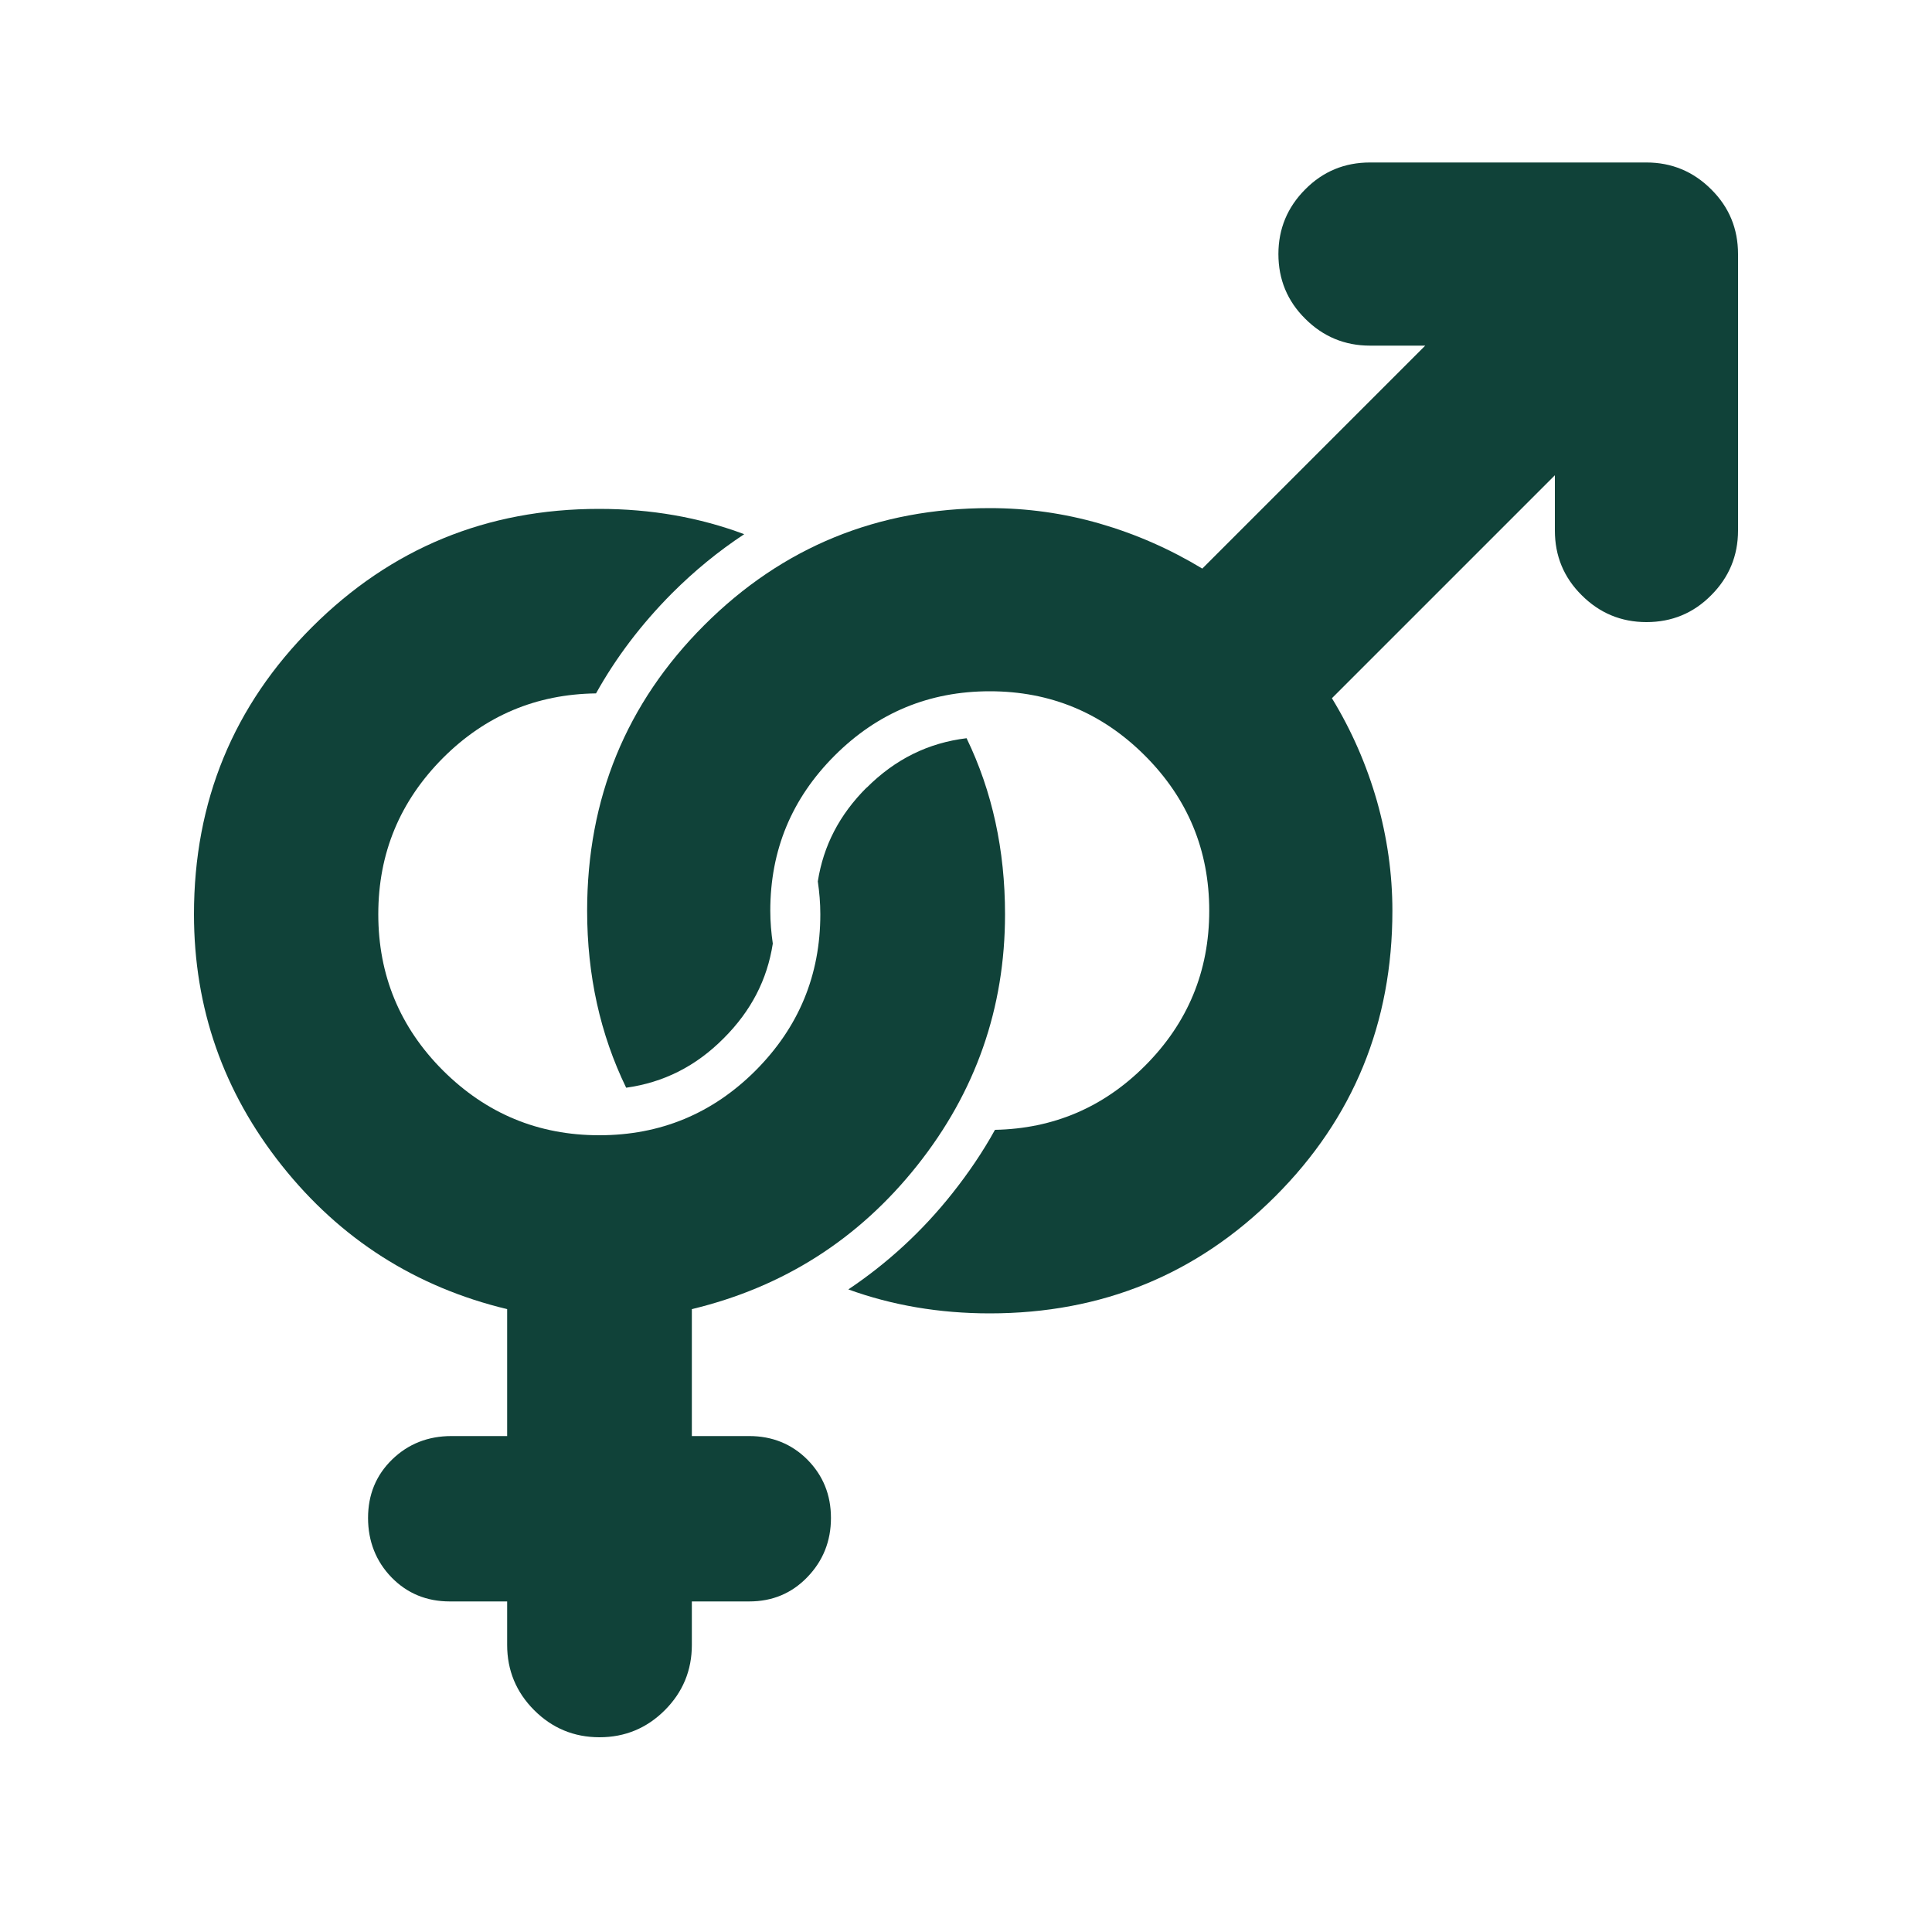 <?xml version="1.0" encoding="UTF-8"?>
<svg id="Layer_1" xmlns="http://www.w3.org/2000/svg" viewBox="0 0 100 100">
  <defs>
    <style>
      .cls-1 {
        fill: #104239;
      }
    </style>
  </defs>
  <path class="cls-1" d="M44.85,40.77c-1.4,1.4-2.23,3-2.52,4.85.08.55.13,1.12.13,1.7,0,3.16-1.12,5.85-3.35,8.09-2.23,2.23-4.93,3.35-8.09,3.35s-5.85-1.12-8.09-3.35c-2.23-2.23-3.35-4.93-3.35-8.09s1.12-5.85,3.35-8.09c2.19-2.19,4.83-3.3,7.92-3.34,1.03-1.85,2.34-3.58,3.93-5.18,1.18-1.18,2.42-2.19,3.74-3.06-2.32-.87-4.82-1.31-7.51-1.31-5.82,0-10.77,2.04-14.85,6.11-4.08,4.07-6.12,9.03-6.12,14.87,0,4.86,1.52,9.2,4.55,13.01,3.03,3.81,6.92,6.29,11.66,7.43v6.57h-2.88c-1.22,0-2.25.41-3.08,1.22-.83.81-1.24,1.82-1.24,3.02s.41,2.25,1.22,3.08,1.82,1.24,3.01,1.24h2.97v2.25c0,1.32.47,2.45,1.4,3.38.93.93,2.06,1.4,3.38,1.4s2.45-.47,3.38-1.4c.93-.93,1.4-2.06,1.4-3.38v-2.25h2.97c1.2,0,2.2-.42,3.01-1.26.81-.84,1.22-1.86,1.22-3.06s-.41-2.2-1.22-3.02c-.81-.81-1.82-1.22-3.01-1.22h-2.97v-6.57c4.74-1.14,8.63-3.62,11.66-7.43,3.03-3.81,4.55-8.15,4.55-13.01,0-3.32-.66-6.36-1.99-9.11-1.98.24-3.69,1.08-5.17,2.56Z"/>
  <path class="cls-1" d="M88.57,9.8c-.92-.92-2.04-1.39-3.35-1.39h-14.31c-1.31,0-2.43.46-3.35,1.39-.92.92-1.39,2.04-1.39,3.35s.46,2.43,1.39,3.35c.92.92,2.04,1.39,3.35,1.39h2.86l-11.54,11.54c-1.67-1.01-3.44-1.79-5.31-2.33-1.87-.54-3.77-.8-5.69-.8-5.81,0-10.74,2.02-14.78,6.06-4.04,4.04-6.06,8.97-6.06,14.78,0,3.35.68,6.4,2.02,9.16,1.93-.27,3.6-1.1,5.05-2.56,1.42-1.42,2.25-3.03,2.54-4.9-.08-.55-.13-1.12-.13-1.7,0-3.14,1.11-5.81,3.33-8.03,2.22-2.22,4.9-3.33,8.03-3.33s5.81,1.11,8.03,3.33c2.22,2.22,3.33,4.9,3.33,8.03s-1.11,5.81-3.33,8.03c-2.15,2.15-4.74,3.25-7.76,3.31-.63,1.14-1.37,2.23-2.21,3.29-1.57,1.98-3.38,3.63-5.38,4.97,2.26.82,4.7,1.24,7.32,1.24,5.81,0,10.74-2.02,14.78-6.06,4.04-4.04,6.06-8.97,6.06-14.78,0-1.91-.27-3.8-.8-5.68-.54-1.88-1.31-3.65-2.33-5.32l11.54-11.54v2.86c0,1.31.46,2.43,1.39,3.35.92.92,2.04,1.39,3.35,1.39s2.43-.46,3.35-1.39c.92-.92,1.39-2.04,1.39-3.35v-14.31c0-1.31-.46-2.43-1.39-3.35Z"/>
</svg>